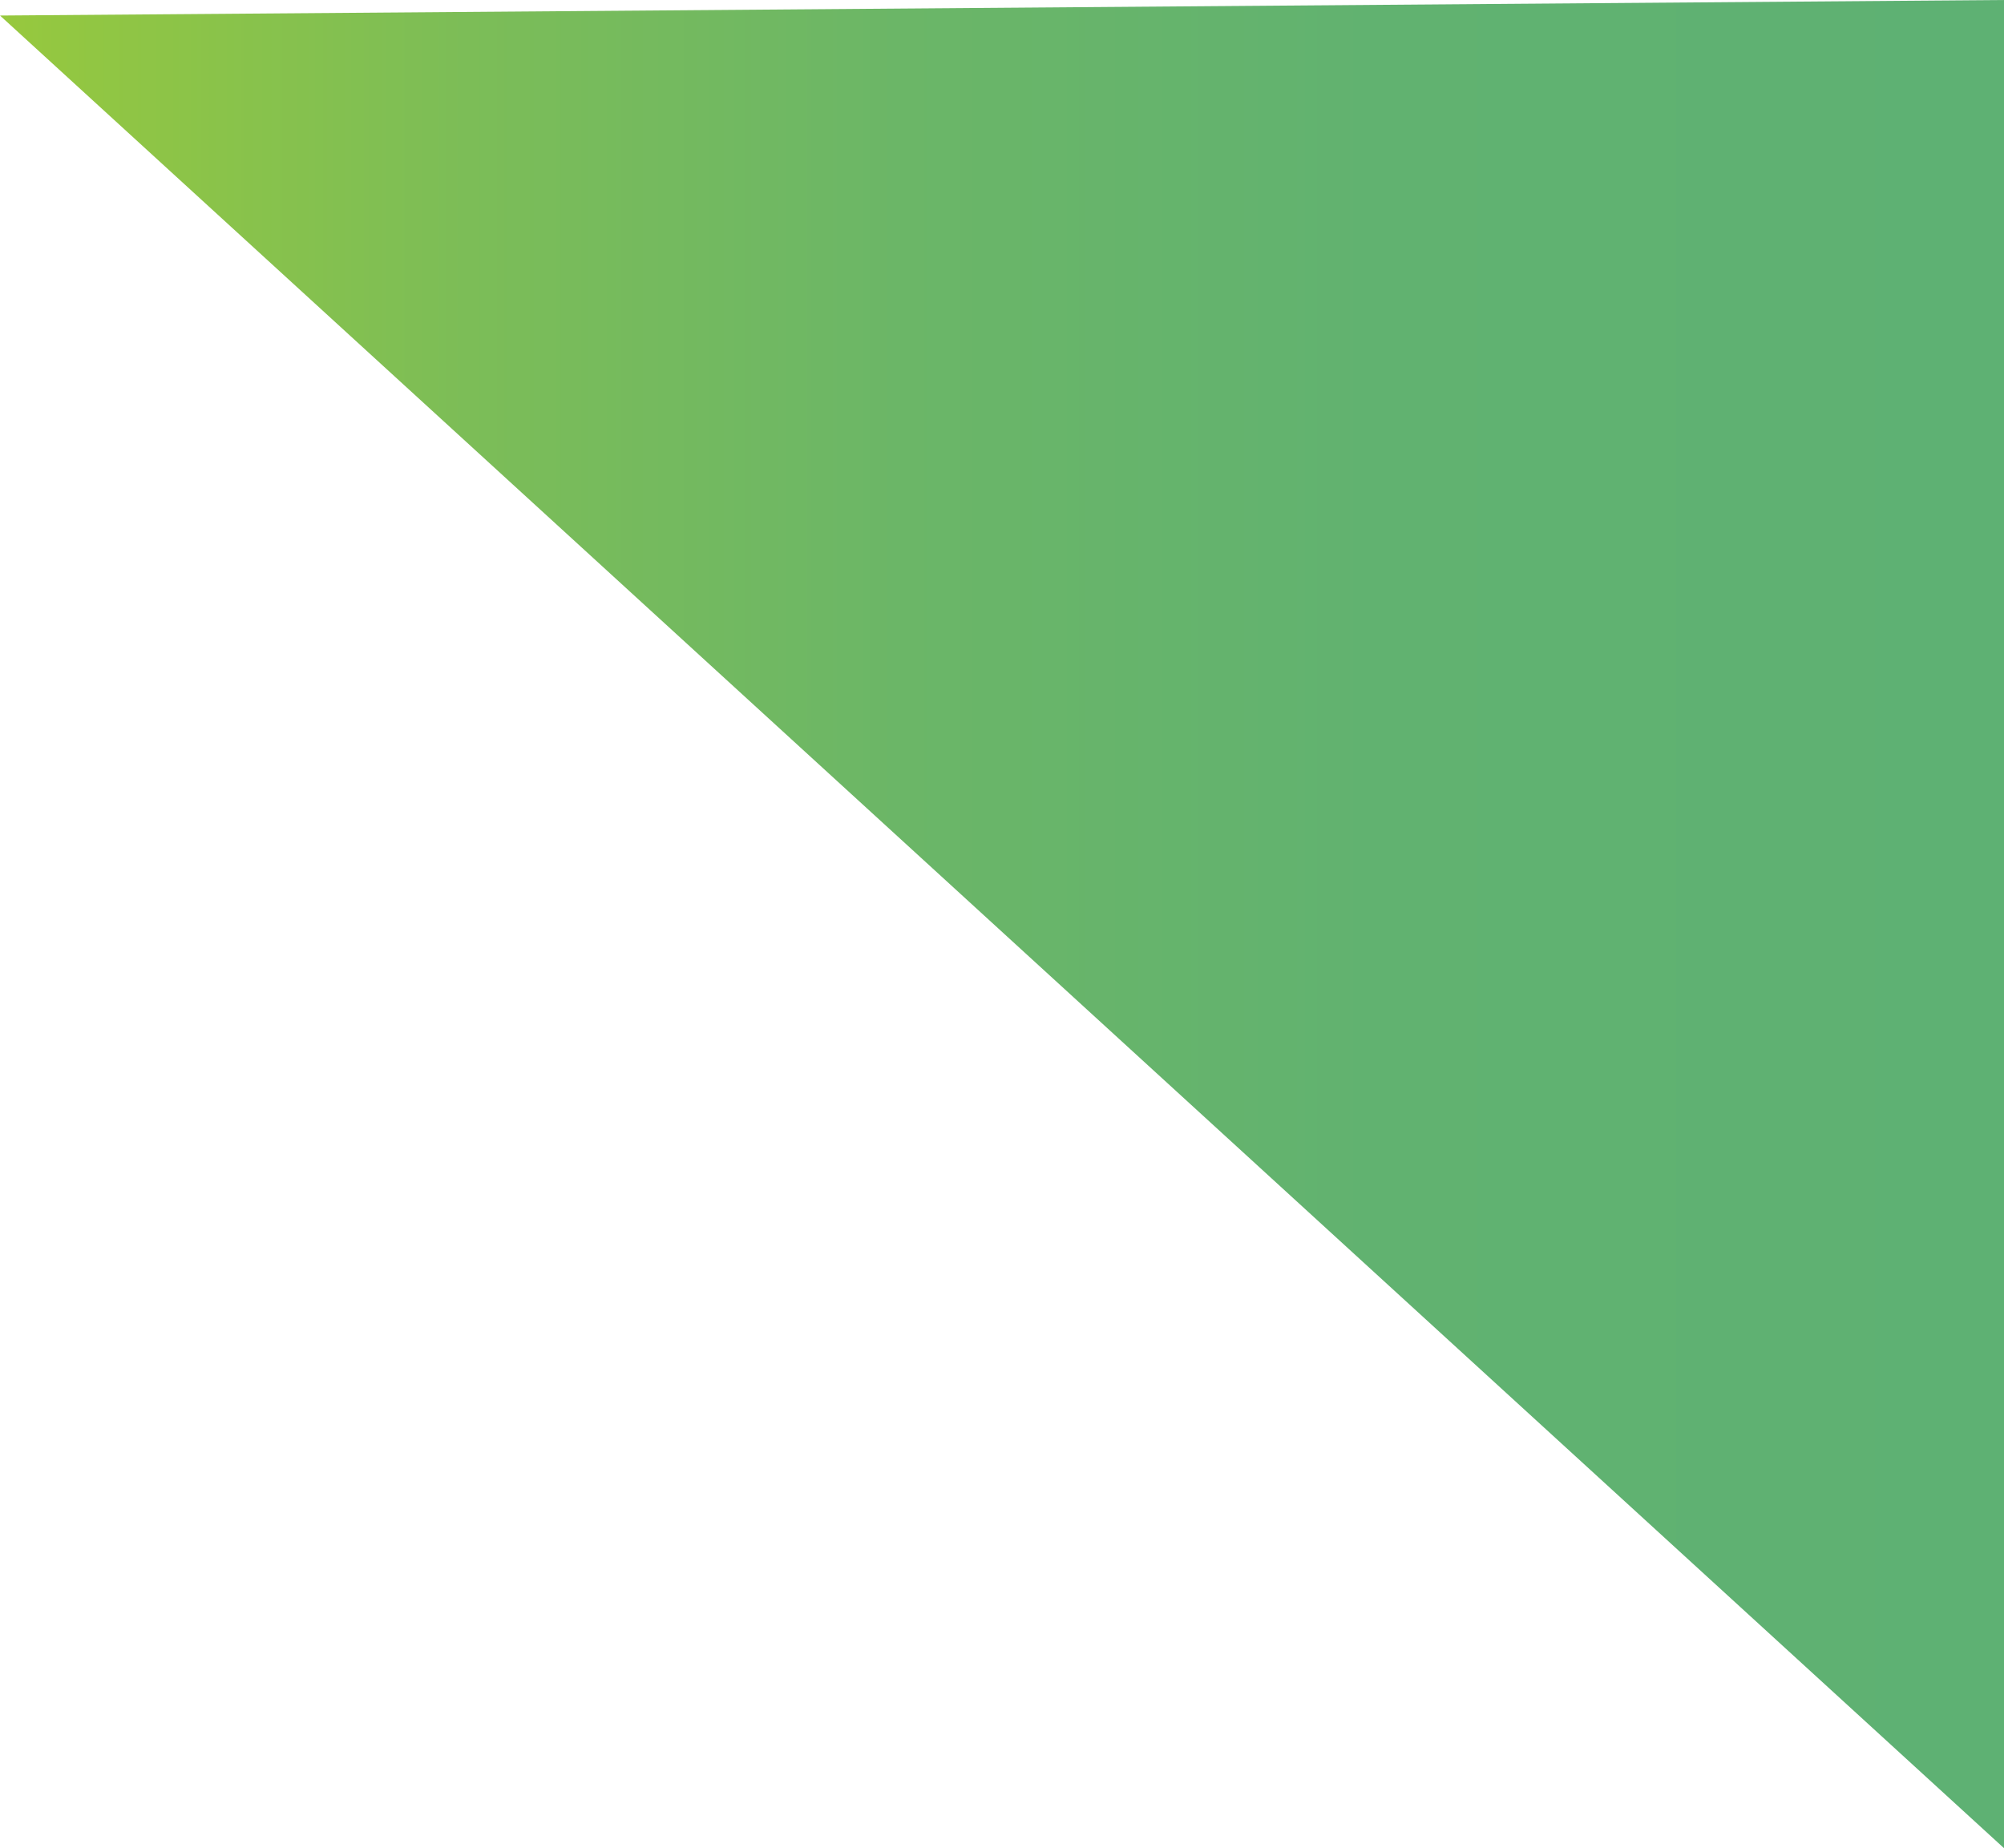 <?xml version="1.0" encoding="utf-8"?>
<!-- Generator: Adobe Illustrator 27.7.0, SVG Export Plug-In . SVG Version: 6.00 Build 0)  -->
<svg version="1.1" id="Layer_1" xmlns="http://www.w3.org/2000/svg" xmlns:xlink="http://www.w3.org/1999/xlink" x="0px" y="0px"
	 viewBox="0 0 25.8 23.8" style="enable-background:new 0 0 25.8 23.8;" xml:space="preserve">
<style type="text/css">
	
		.st0{clip-path:url(#SVGID_00000010275390137916527470000017709385880139868329_);fill:url(#SVGID_00000119809939969127360680000004521626324102146746_);}
</style>
<g>
	<defs>
		<polyline id="SVGID_1_" points="0,0.2 25.8,0 25.8,23.8 		"/>
	</defs>
	<clipPath id="SVGID_00000039099221299007140160000017608961658163997614_">
		<use xlink:href="#SVGID_1_"  style="overflow:visible;"/>
	</clipPath>
	
		<linearGradient id="SVGID_00000105388774843849577720000006132102246077195936_" gradientUnits="userSpaceOnUse" x1="-3629.586" y1="-471.475" x2="-3626.818" y2="-471.475" gradientTransform="matrix(-9.317 0 0 -9.317 -33791.027 -4380.816)">
		<stop  offset="0" style="stop-color:#5EB173"/>
		<stop  offset="4.545450e-03" style="stop-color:#5EB173"/>
		<stop  offset="0.305" style="stop-color:#61B270"/>
		<stop  offset="0.544" style="stop-color:#6BB667"/>
		<stop  offset="0.762" style="stop-color:#7CBD57"/>
		<stop  offset="0.967" style="stop-color:#93C741"/>
		<stop  offset="1" style="stop-color:#98C93D"/>
	</linearGradient>
	
		<rect x="0" y="0" style="clip-path:url(#SVGID_00000039099221299007140160000017608961658163997614_);fill:url(#SVGID_00000105388774843849577720000006132102246077195936_);" width="25.8" height="23.8"/>
</g>
</svg>
